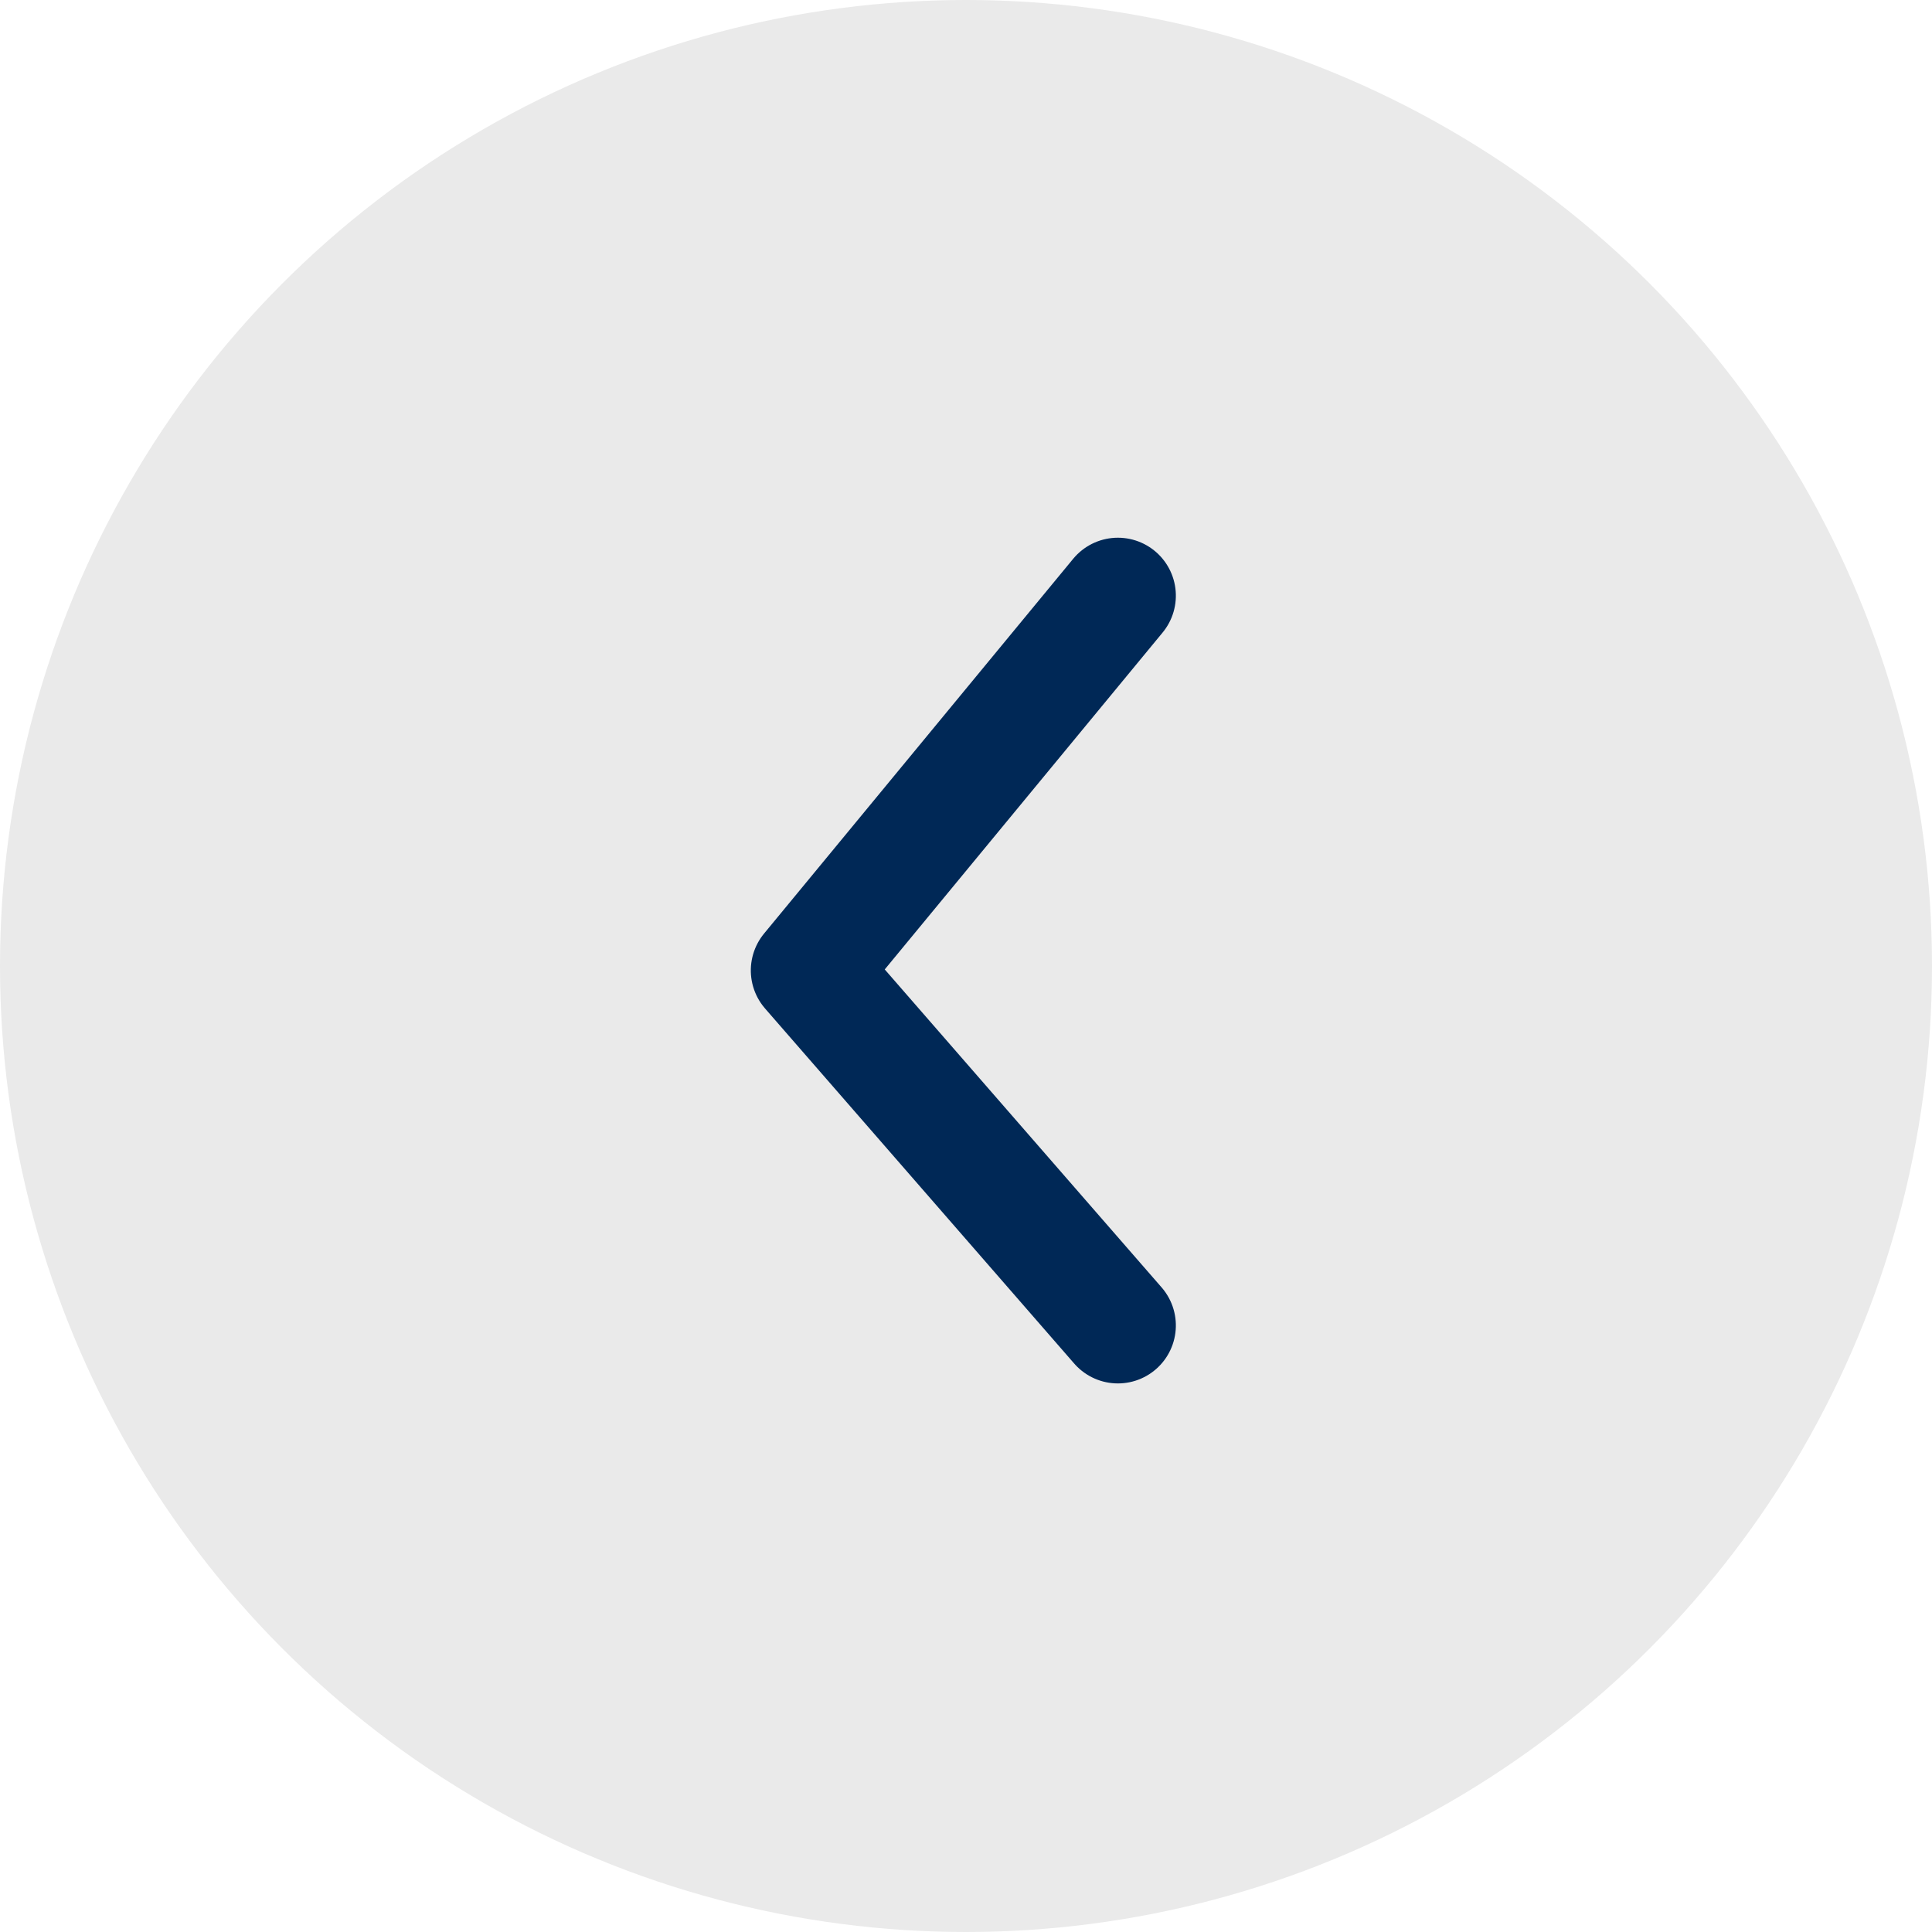 <?xml version="1.0" encoding="UTF-8"?>
<svg width="50px" height="50px" viewBox="0 0 50 50" version="1.1" xmlns="http://www.w3.org/2000/svg" xmlns:xlink="http://www.w3.org/1999/xlink">
    <!-- Generator: Sketch 55.2 (78181) - https://sketchapp.com -->
    <title>Group 6</title>
    <desc>Created with Sketch.</desc>
    <g id="Home-&amp;-Solutions-Pages" stroke="none" stroke-width="1" fill="none" fill-rule="evenodd">
        <g id="UI-Home-01" transform="translate(-27, -1061)">
            <g id="Group-6" transform="translate(27, 1061)">
                <circle id="Oval" fill="#EAEAEA" cx="25" cy="25" r="25"></circle>
                <polyline id="Line-2-Copy" stroke="#002856" stroke-width="3" stroke-linecap="round" stroke-linejoin="round" transform="translate(24.931, 24.859) rotate(-630) translate(-24.931, -24.859) " points="34.375 20.859 25.187 28.859 15.488 20.859"></polyline>
            </g>
        </g>
    </g>
</svg>